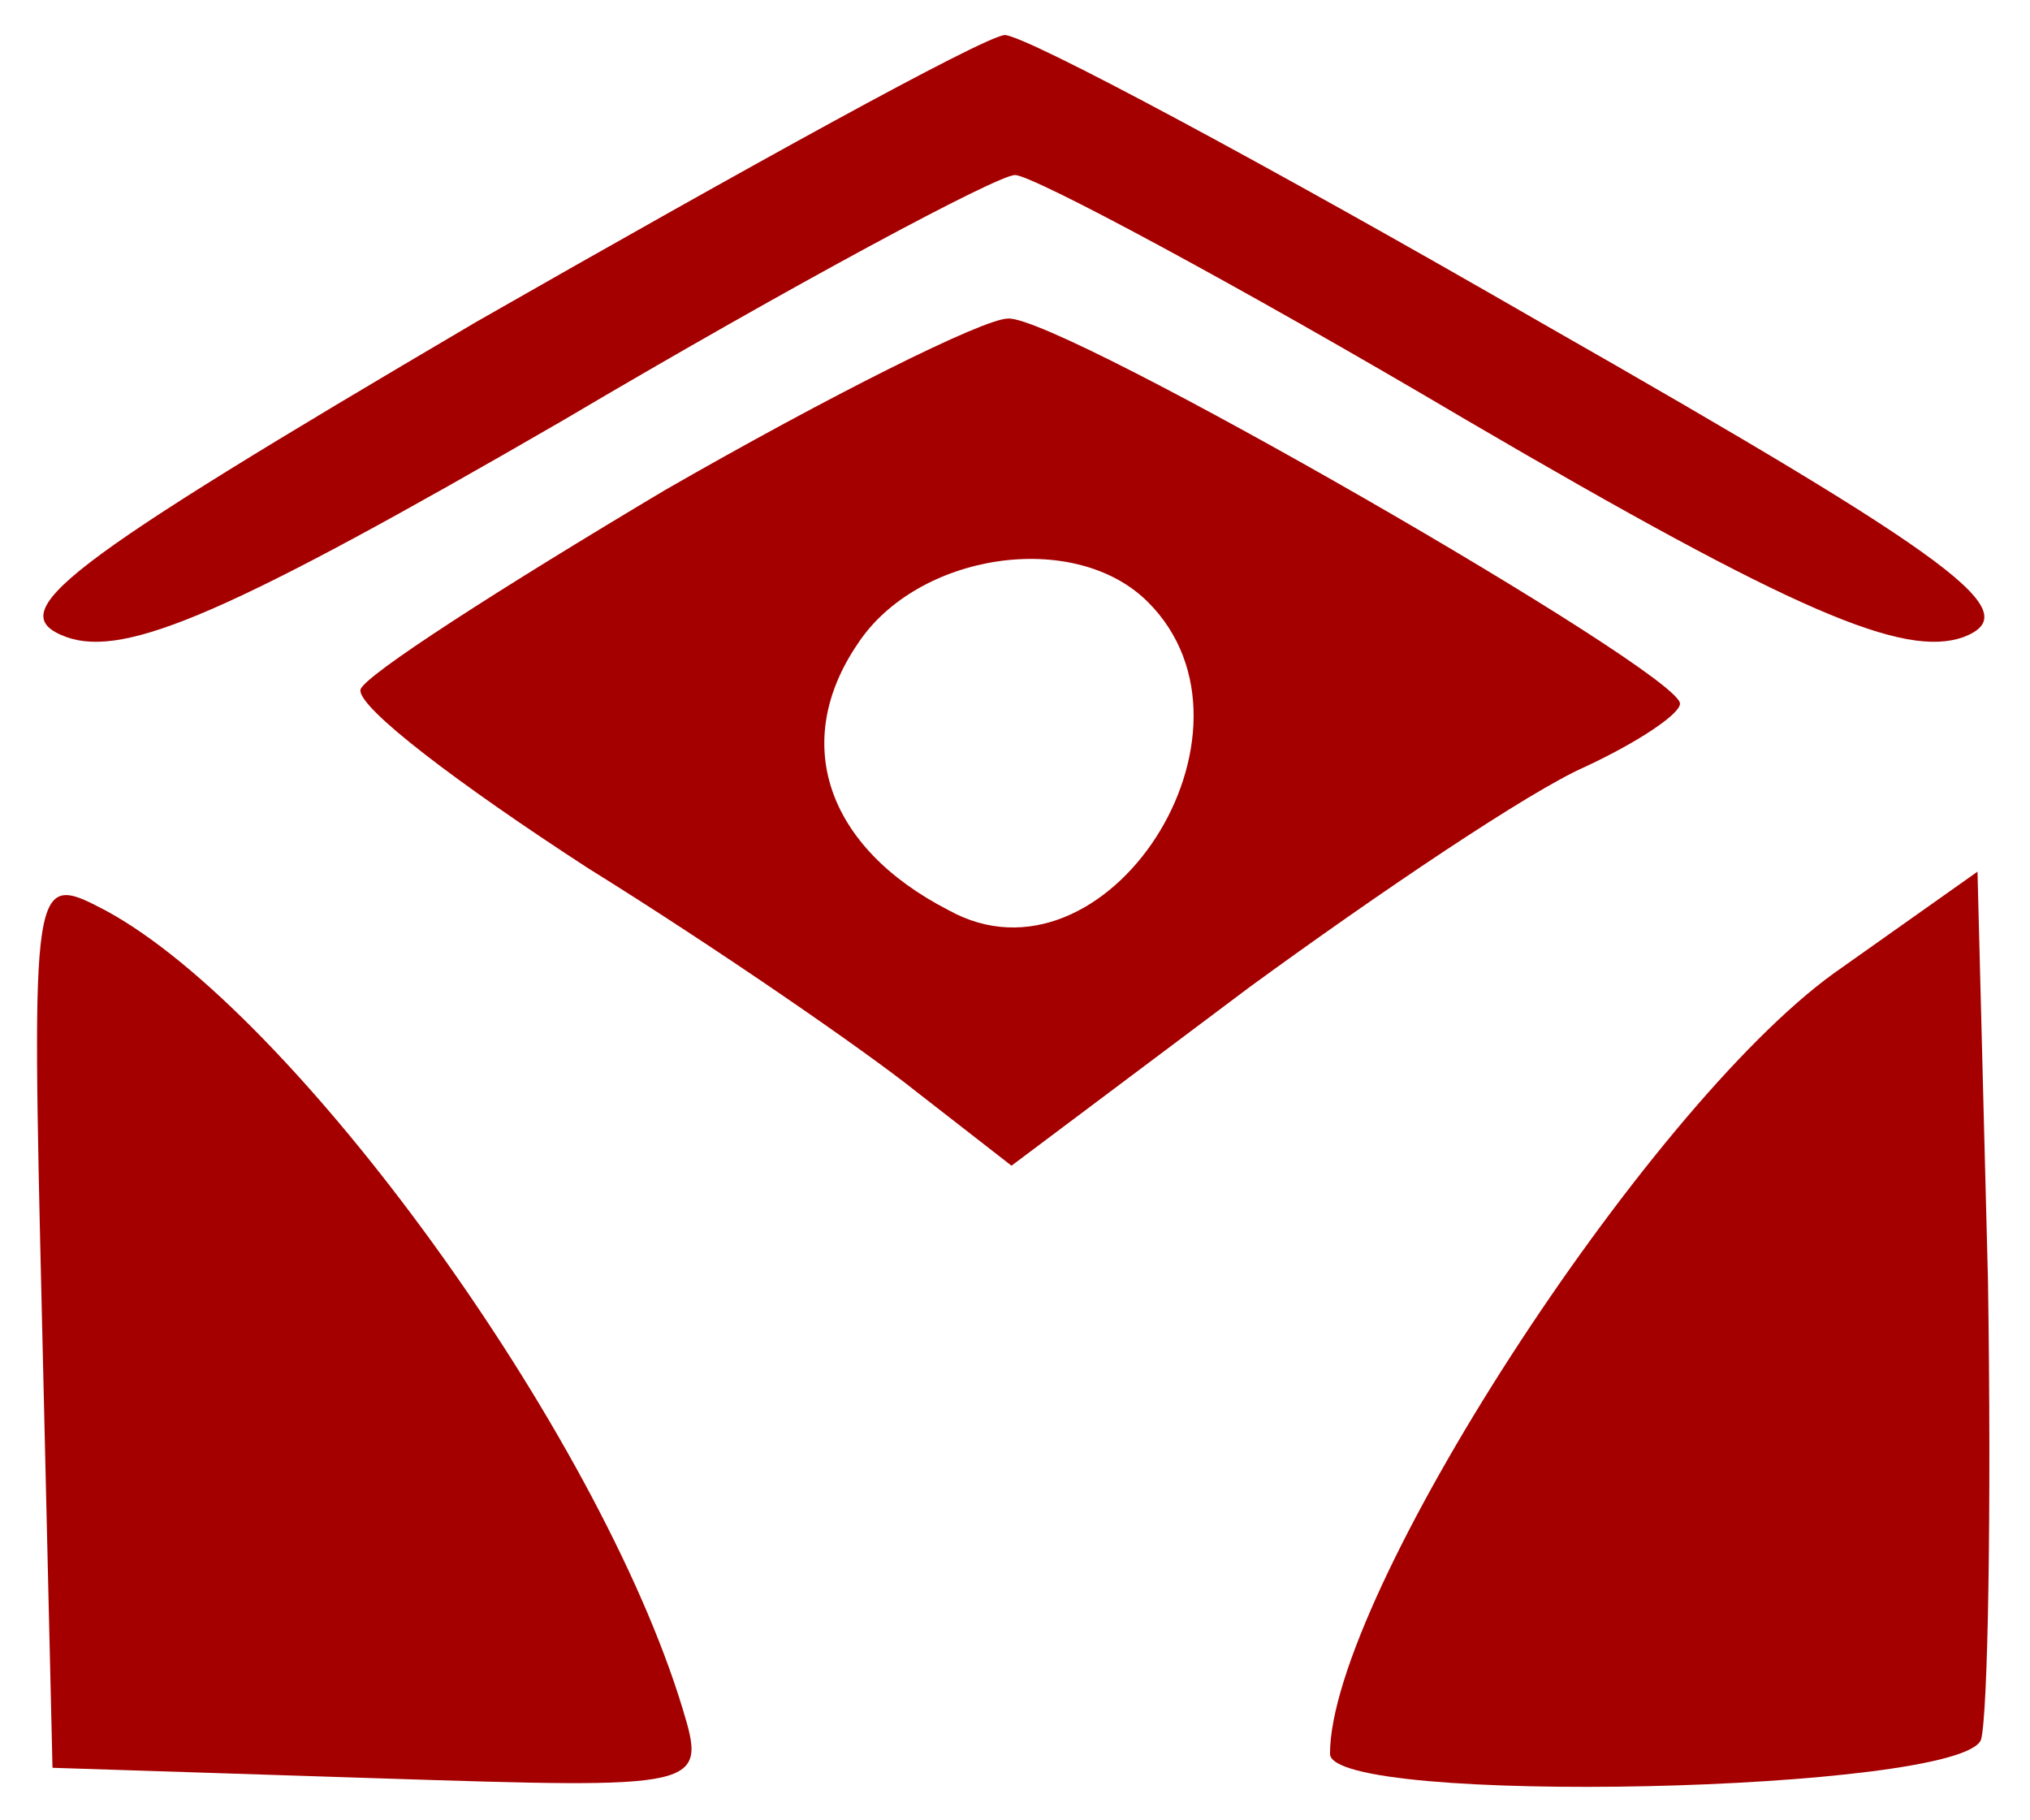<?xml version="1.0" standalone="no"?>
<!DOCTYPE svg PUBLIC "-//W3C//DTD SVG 20010904//EN"
 "http://www.w3.org/TR/2001/REC-SVG-20010904/DTD/svg10.dtd">
<svg version="1.0" xmlns="http://www.w3.org/2000/svg"
 width="58pt" height="52pt" viewBox="0 0 58 52"
 preserveAspectRatio="xMidYMid meet">

<g transform="translate(0,52) scale(0.1,-0.1)"
fill="#a50000" stroke="none">
<path d="M136 428 c-119 -70 -136 -83 -117 -90 17 -6 47 7 142 62 66 39 124
70 129 70 5 0 63 -31 129 -70 94 -55 125 -68 142 -62 18 7 0 21 -121 90 -78
45 -147 82 -153 82 -7 -1 -74 -38 -151 -82z"/>
<path d="M190 380 c-47 -28 -86 -53 -87 -57 -1 -5 28 -27 65 -51 37 -23 79
-52 94 -64 l27 -21 68 51 c37 27 80 56 96 63 15 7 27 15 27 18 0 9 -177 111
-192 110 -7 0 -51 -22 -98 -49z m138 -32 c37 -37 -12 -113 -57 -88 -35 18 -45
48 -26 76 17 26 62 33 83 12z"/>
<path d="M12 143 l3 -128 93 -3 c93 -3 94 -3 87 20 -24 79 -111 199 -165 228
-21 11 -21 10 -18 -117z"/>
<path d="M524 242 c-54 -39 -144 -178 -144 -223 0 -15 180 -11 186 4 2 7 3 66
2 131 l-3 117 -41 -29z"/>
</g>
</svg>
